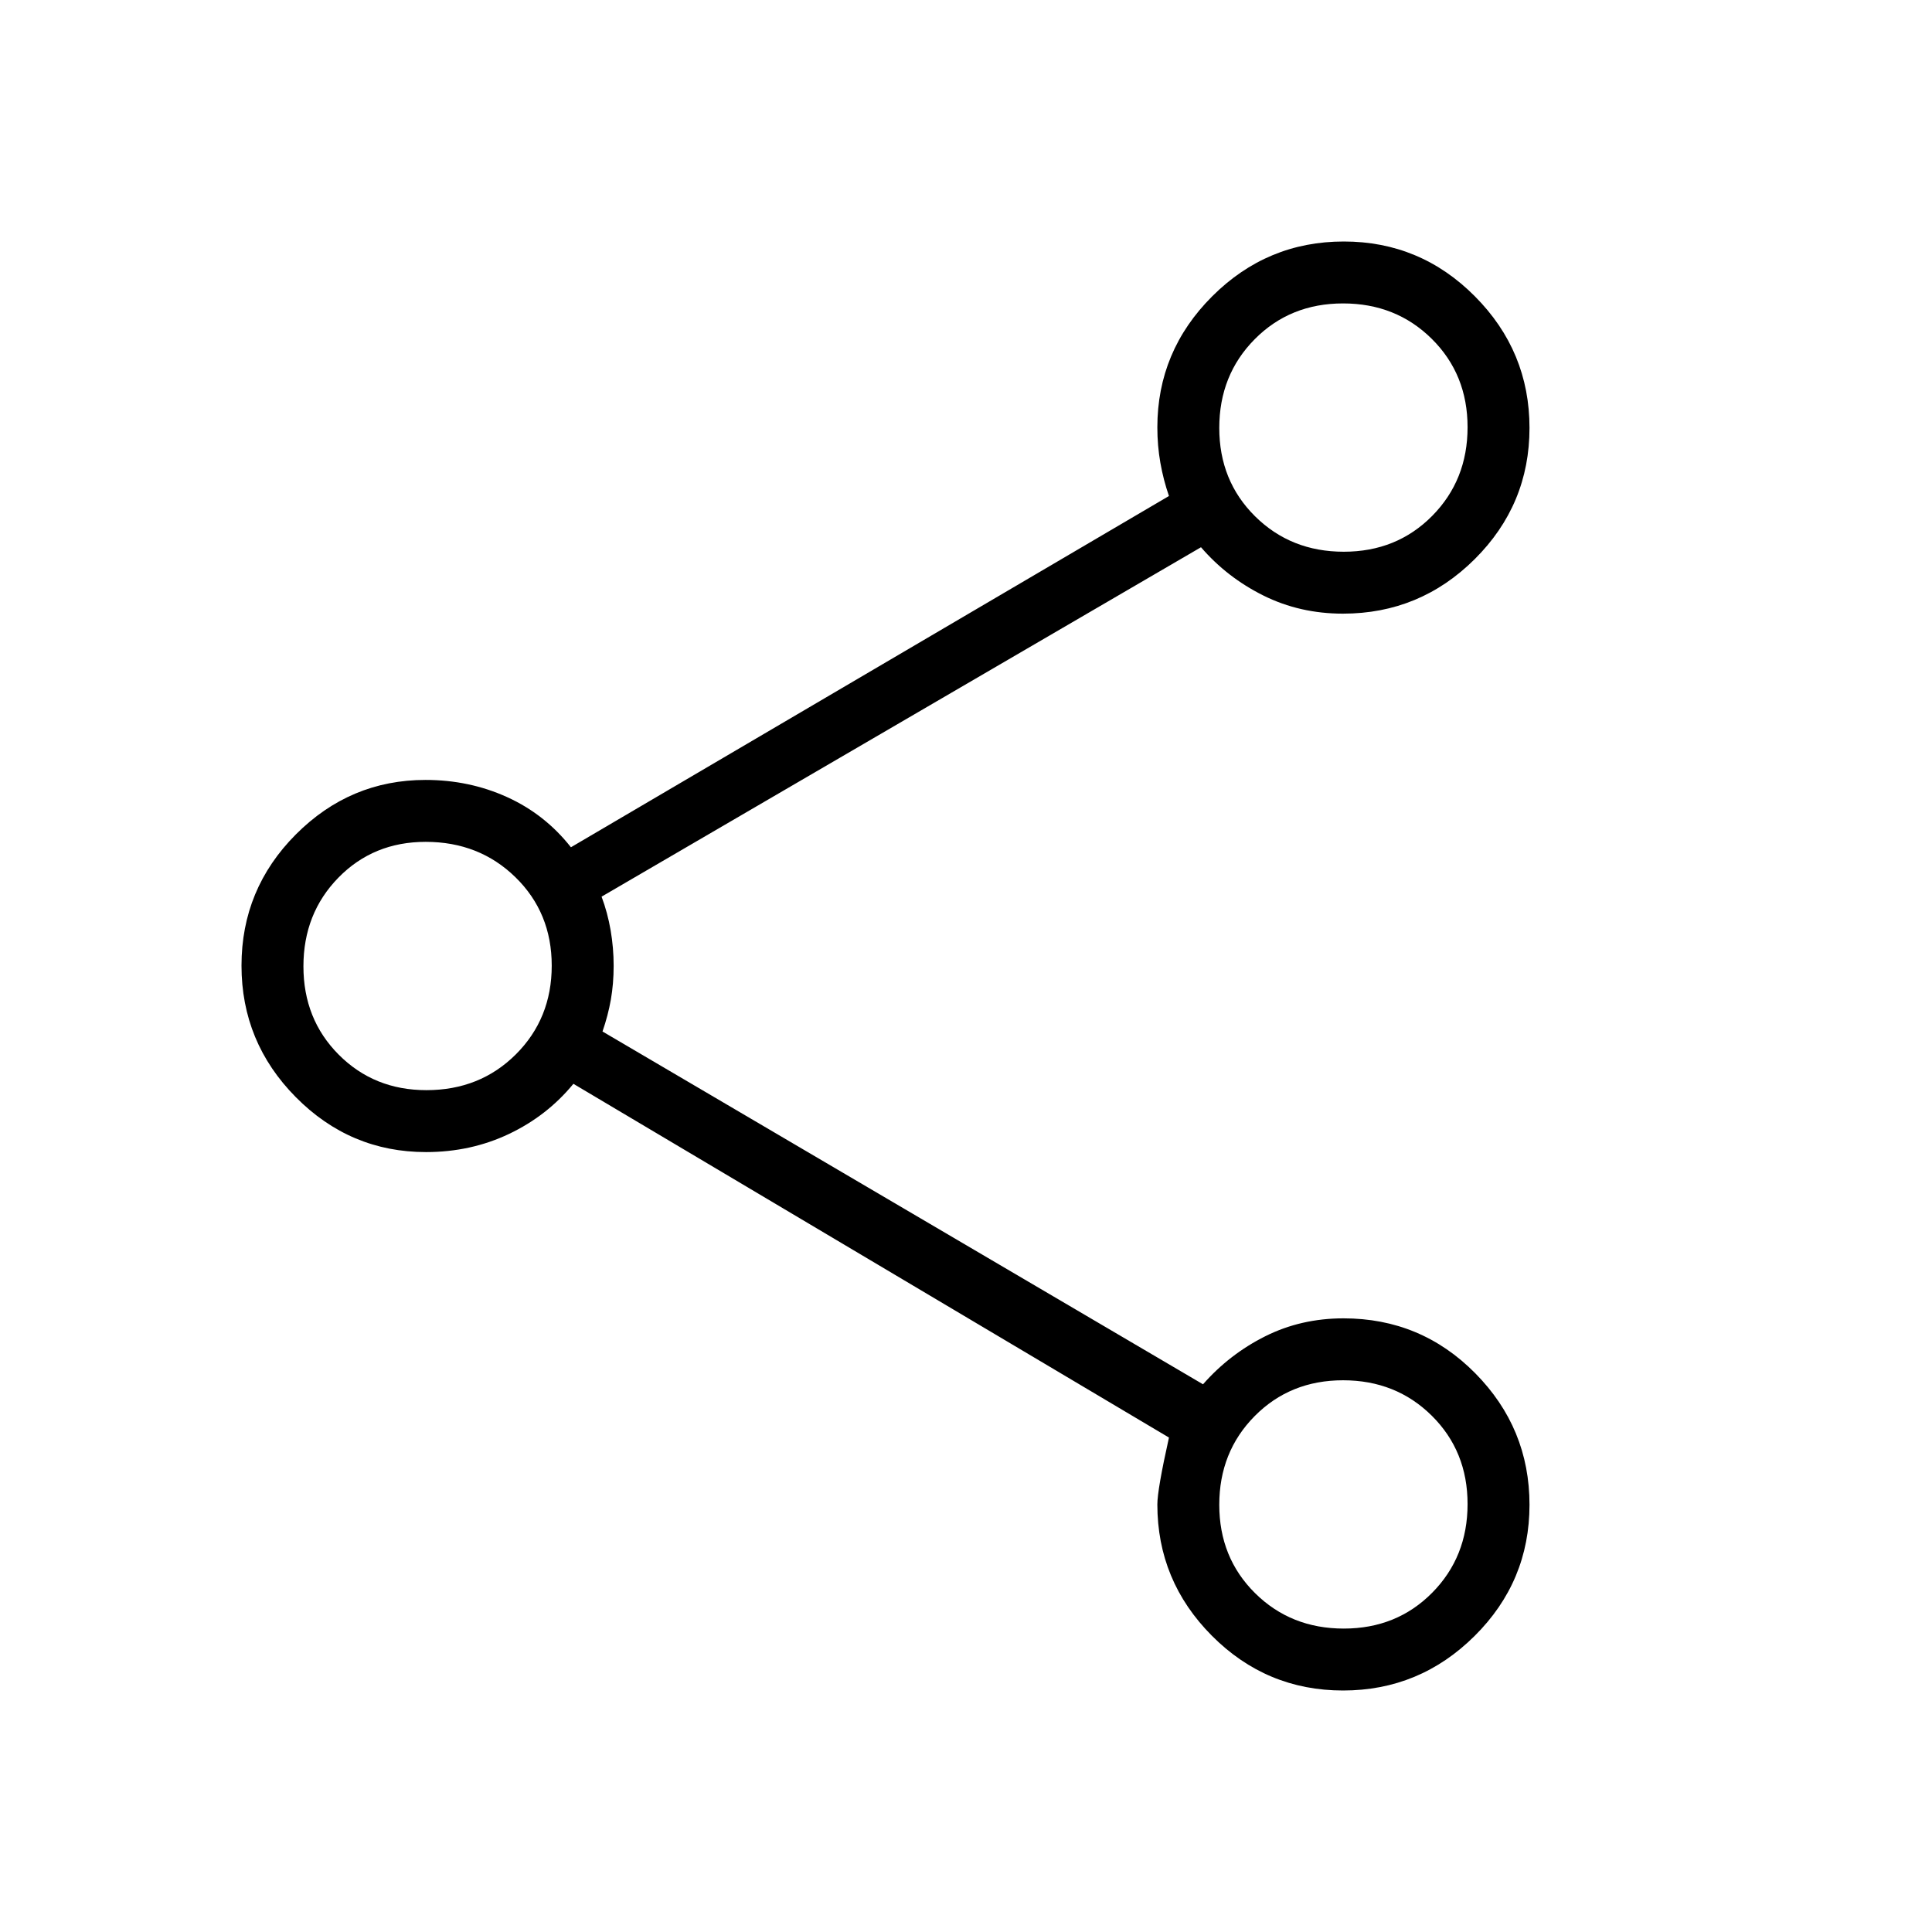 <svg xmlns="http://www.w3.org/2000/svg" height="24px" viewBox="0 -960 960 960" width="24px" fill="#000000"><path d="M667.36-120q-38.09 0-65.19-27.22-27.09-27.23-27.09-65.24 0-7.34 5.77-33.23L284.92-421.46q-13.05 15.9-32.01 24.91-18.96 9.01-41.22 9.01-37.69 0-64.69-27.28-27-27.27-27-65.36t27-65.19q27-27.09 64.44-27.09 21.73 0 40.53 8.53 18.8 8.52 31.72 24.93l297.16-174.54q-2.77-8-4.27-16.5-1.5-8.5-1.5-17.6 0-37.91 27.27-65.14Q629.63-840 667.72-840t65.18 27.28q27.1 27.27 27.1 65.36t-27.22 65.19q-27.23 27.09-65.47 27.09-21.44 0-39.53-9t-31.01-24L298.92-514.46q3 8 4.5 16.73t1.5 17.61q0 8.89-1.38 16.77-1.39 7.89-4.16 15.89l298.39 175.31q13.2-15 30.97-23.89 17.77-8.88 38.85-8.88 38.46 0 65.44 27.27Q760-250.37 760-212.28t-27.28 65.18Q705.45-120 667.36-120Zm.35-30.77q26.29 0 43.91-17.78 17.61-17.79 17.61-44.08t-17.78-43.91q-17.79-17.61-44.08-17.61t-43.91 17.78q-17.61 17.79-17.61 44.08t17.78 43.91q17.79 17.61 44.08 17.61ZM211.86-418.31q26.62 0 44.46-17.78 17.83-17.79 17.83-44.08t-18-43.91q-18.01-17.61-44.63-17.61-25.96 0-43.36 17.78-17.39 17.79-17.39 44.08t17.56 43.91q17.57 17.61 43.53 17.61Zm455.85-267.54q26.29 0 43.91-17.78 17.61-17.79 17.61-44.08t-17.78-43.91q-17.79-17.61-44.08-17.61t-43.91 17.78q-17.61 17.79-17.61 44.08t17.78 43.91q17.79 17.61 44.08 17.61Zm-.17 473.39ZM212.46-480Zm455.08-267.54Z"/></svg>